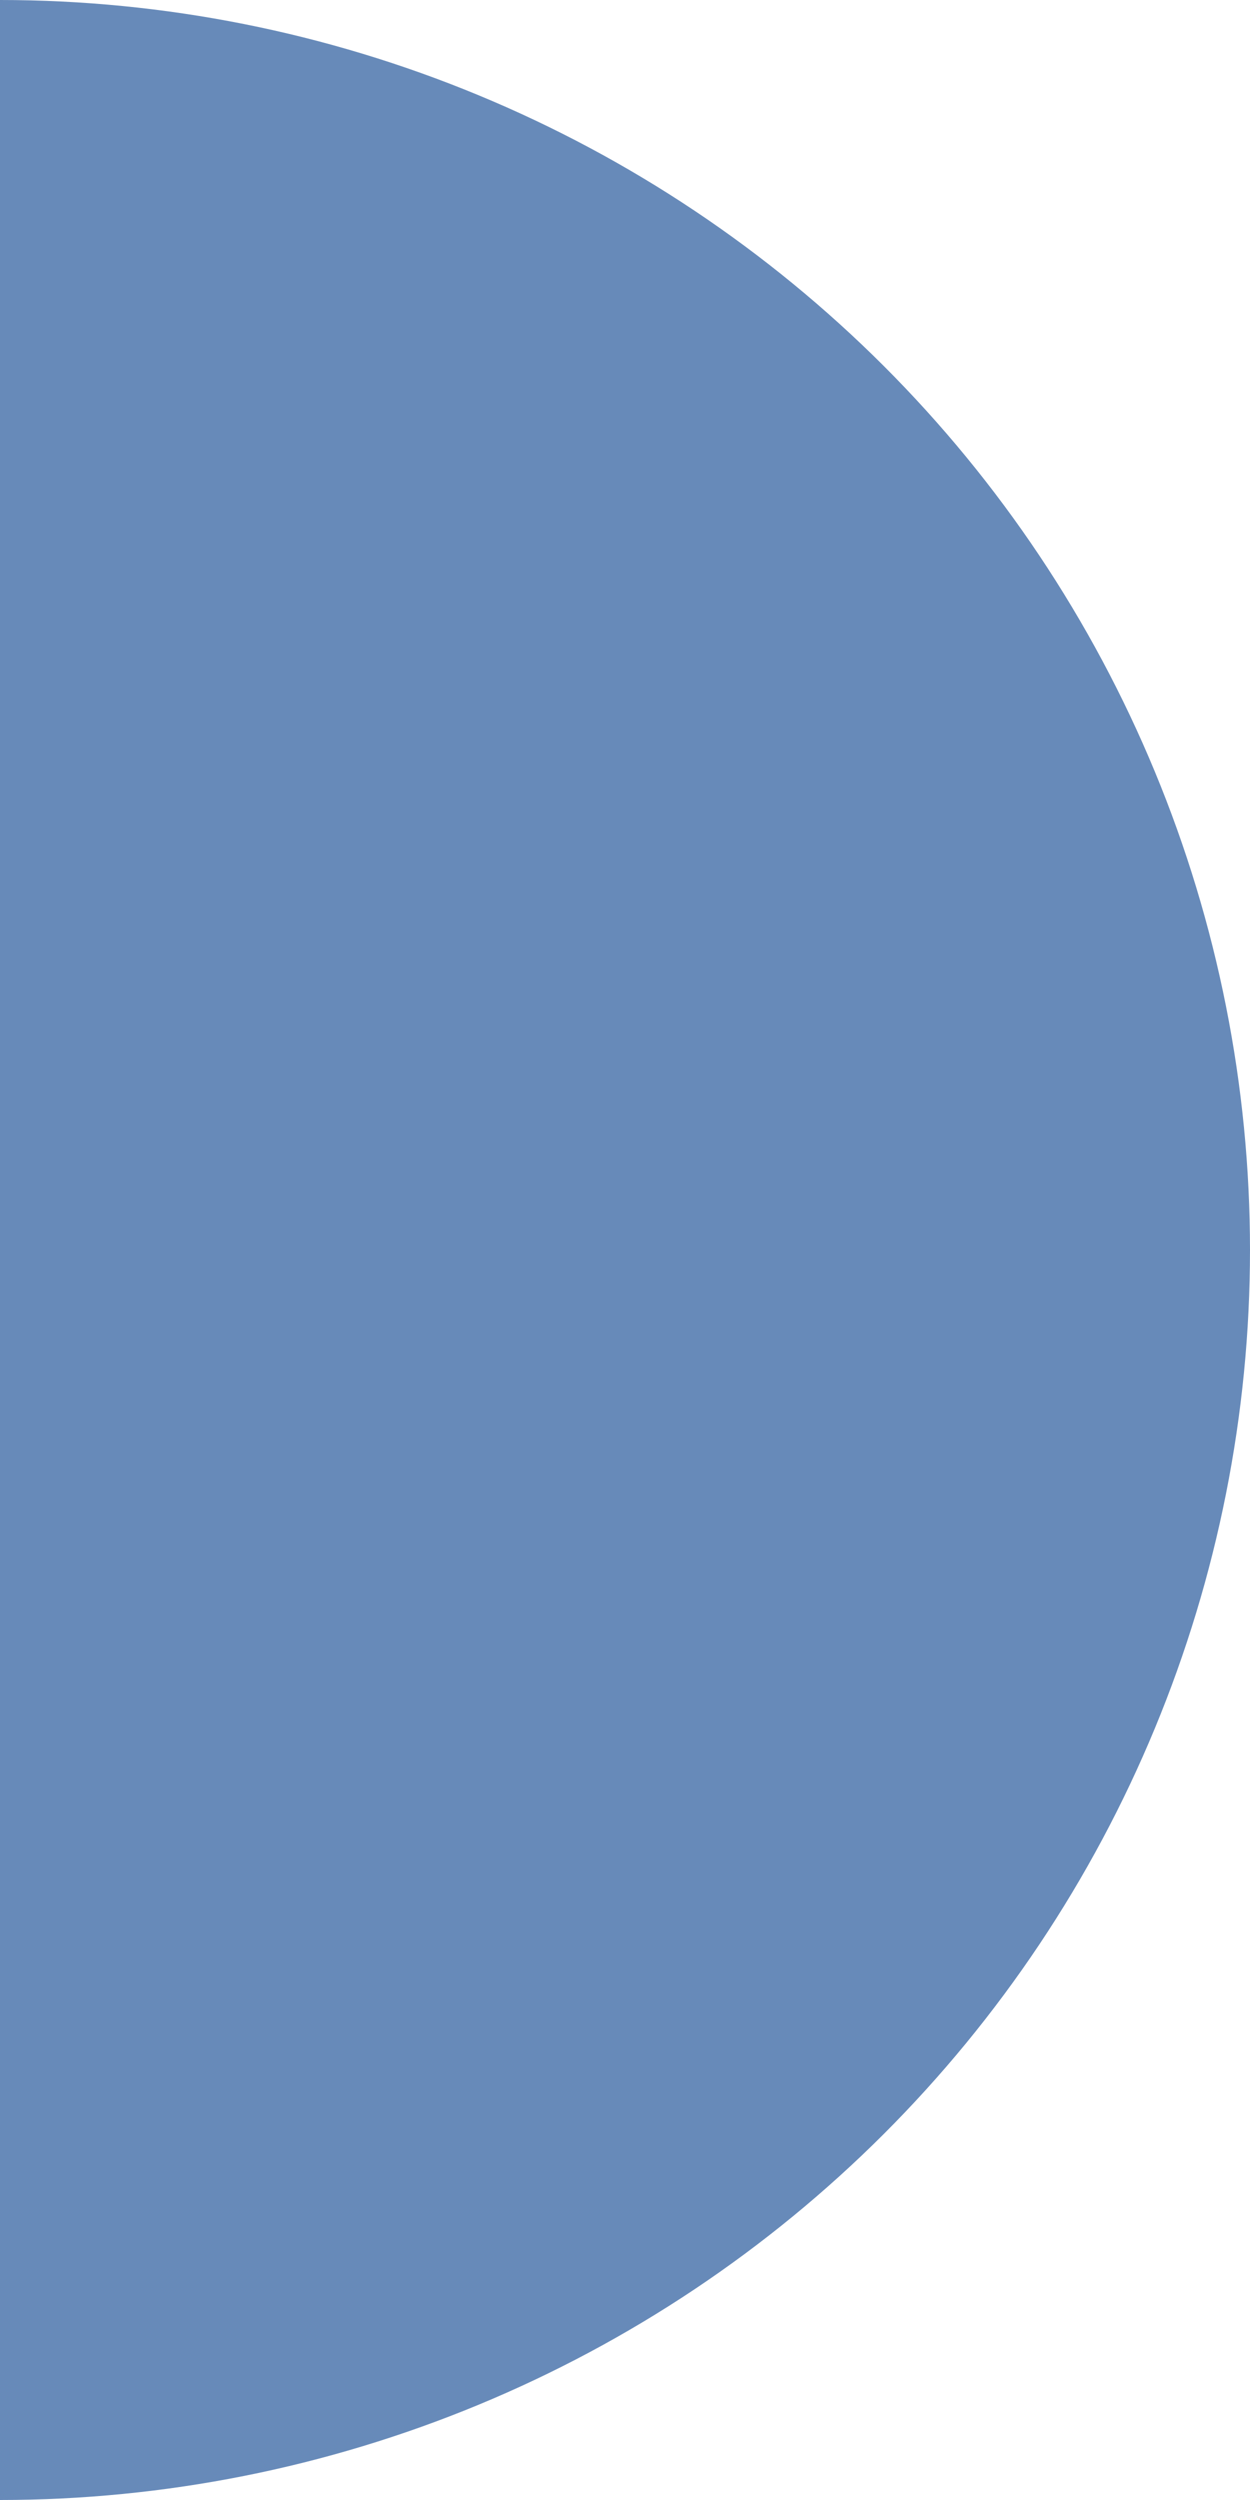 <svg width="130" height="260" viewBox="0 0 130 260" fill="none" xmlns="http://www.w3.org/2000/svg">
<path d="M0 260C17.072 260 33.977 256.637 49.749 250.104C65.521 243.571 79.852 233.995 91.924 221.924C103.995 209.852 113.571 195.521 120.104 179.749C126.637 163.977 130 147.072 130 130C130 112.928 126.637 96.023 120.104 80.251C113.571 64.479 103.995 50.148 91.924 38.076C79.852 26.005 65.521 16.429 49.749 9.896C33.977 3.363 17.072 -7.46234e-07 0 0V130V260Z" fill="#033C8B" fill-opacity="0.6"/>
</svg>
